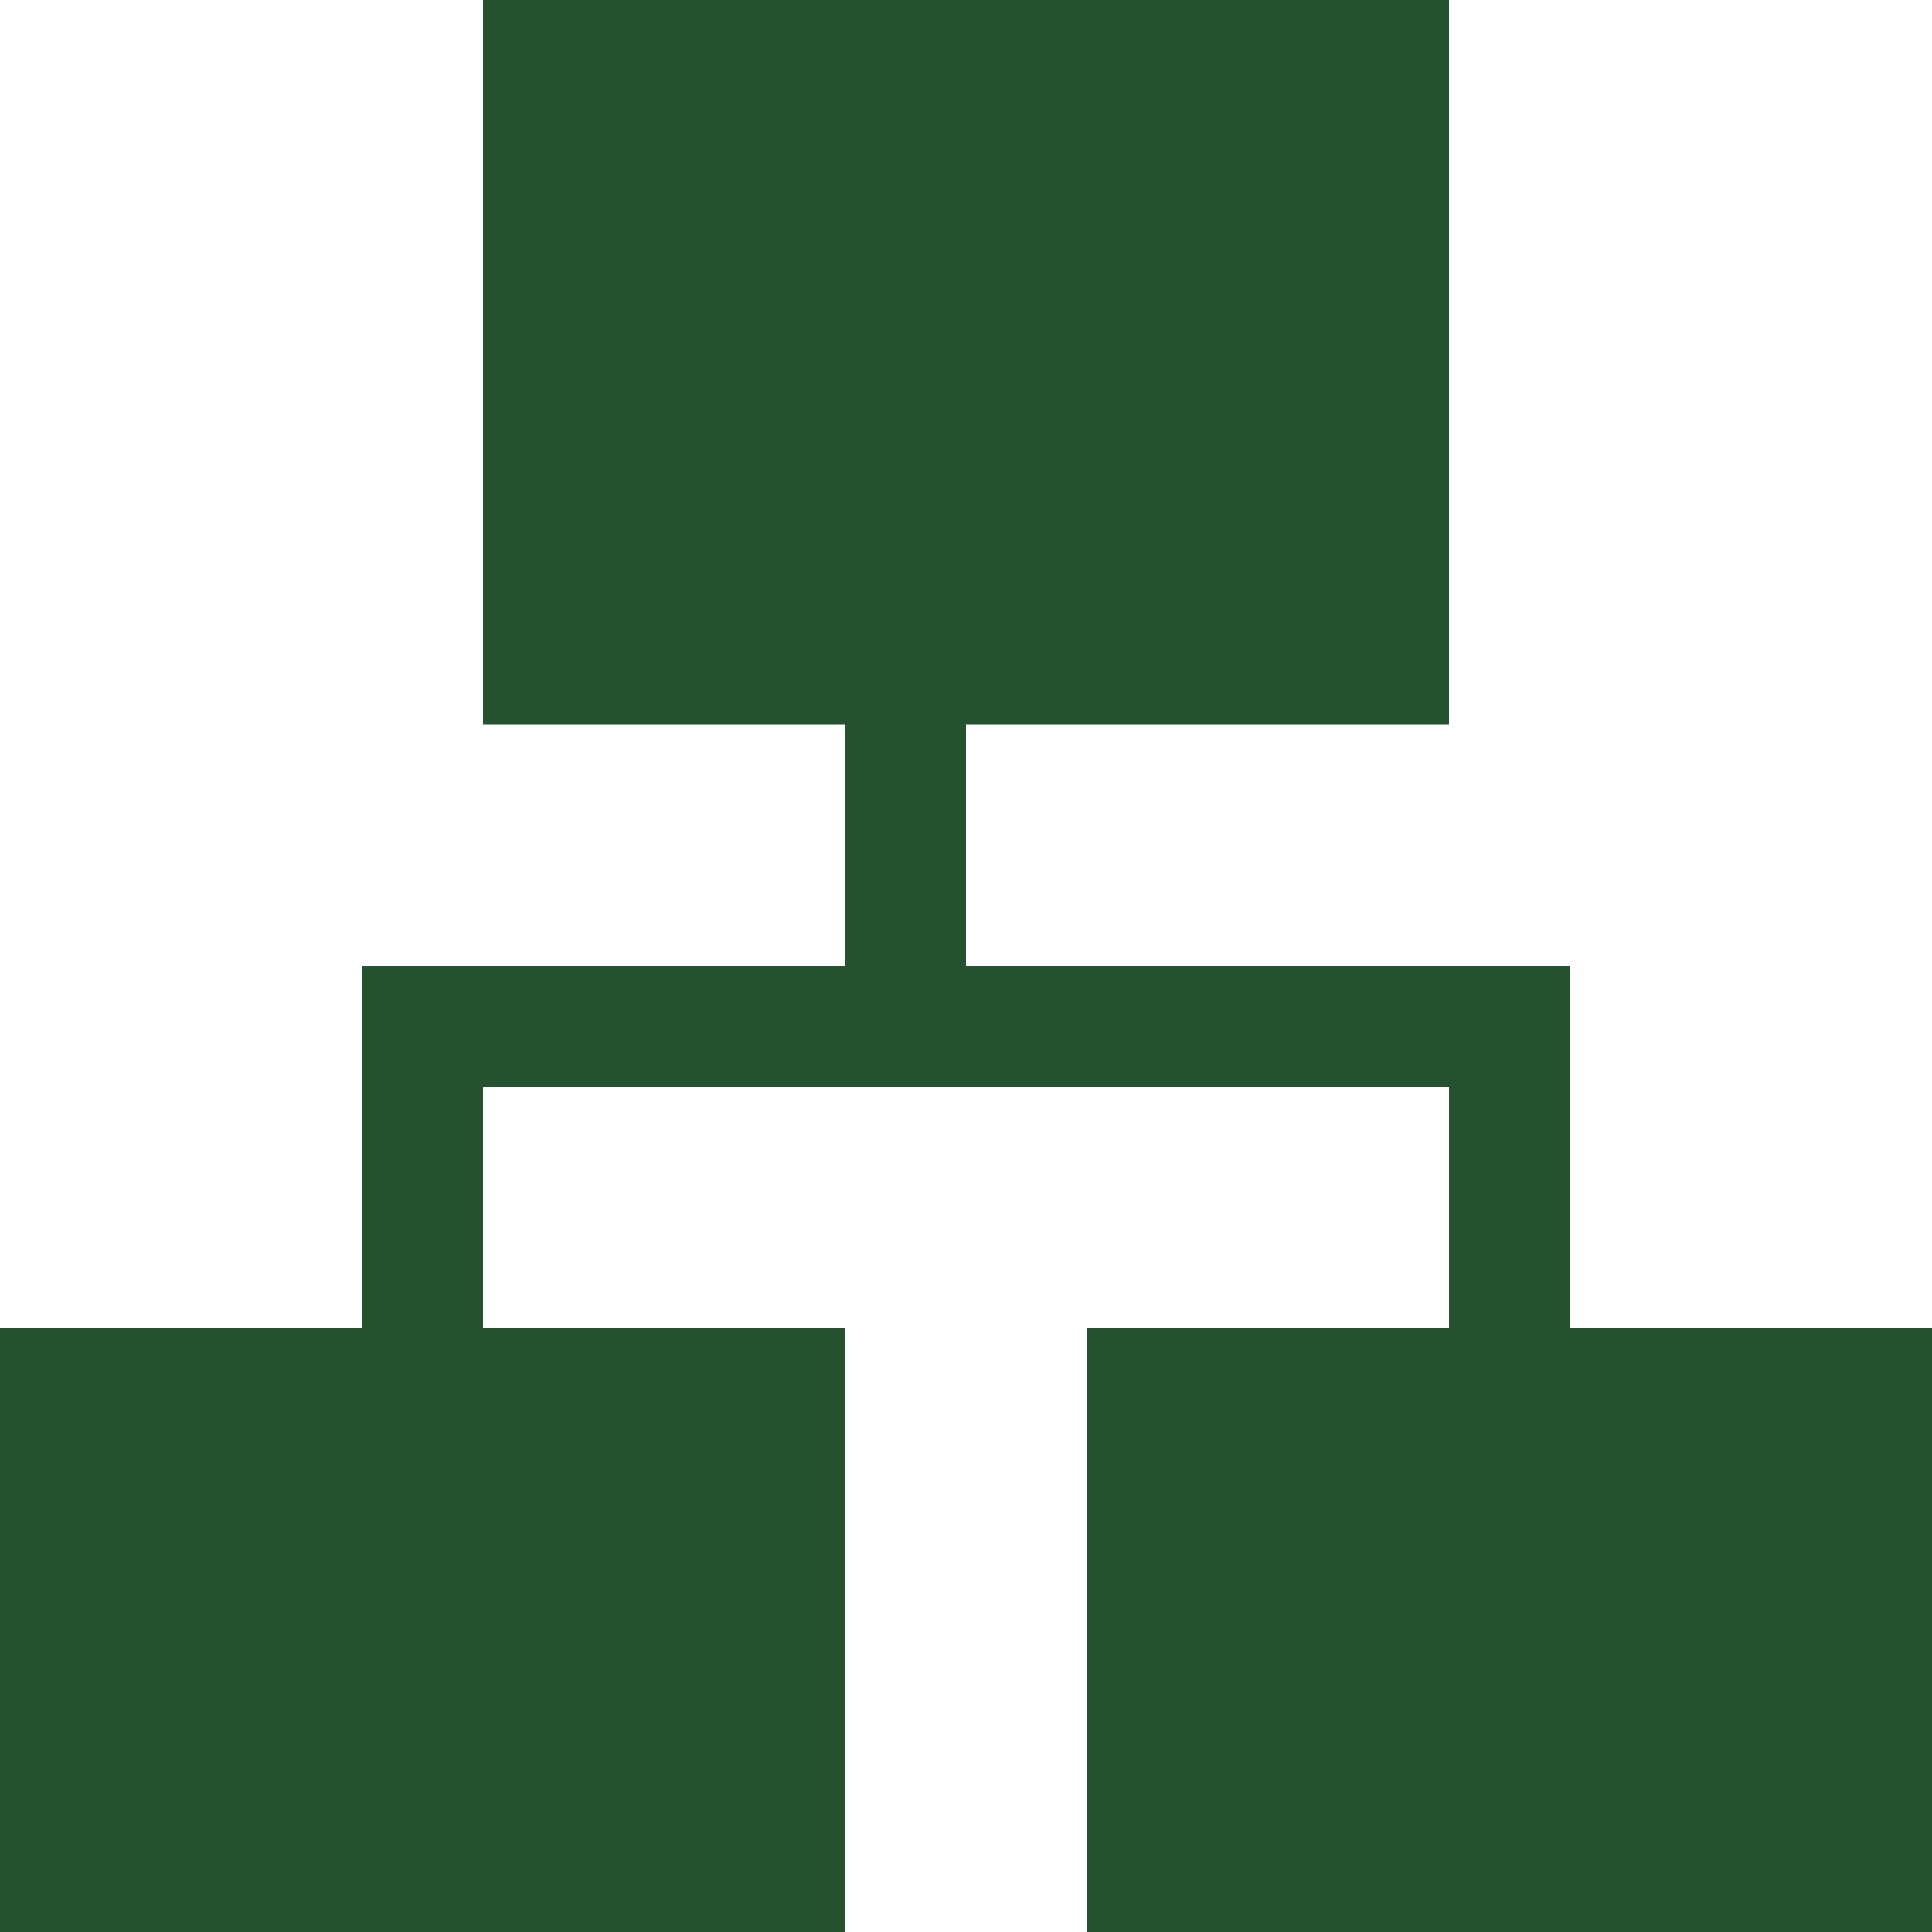 <?xml version="1.0" encoding="UTF-8"?>
<svg id="Layer_1" xmlns="http://www.w3.org/2000/svg" xmlns:svg="http://www.w3.org/2000/svg" xmlns:sodipodi="http://sodipodi.sourceforge.net/DTD/sodipodi-0.dtd" xmlns:inkscape="http://www.inkscape.org/namespaces/inkscape" version="1.1" viewBox="0 0 100 100">
  <!-- Generator: Adobe Illustrator 29.8.2, SVG Export Plug-In . SVG Version: 2.1.1 Build 3)  -->
  <defs>
    <style>
      .st0 {
        fill: #245130;
      }
    </style>
  </defs>
  <sodipodi:namedview id="namedview827" bordercolor="#666666" borderopacity="1.0" inkscape:current-layer="Layer_1_1_" inkscape:cx="9.2281879" inkscape:cy="28.187919" inkscape:pagecheckerboard="0" inkscape:pageopacity="0.0" inkscape:pageshadow="2" inkscape:window-height="762" inkscape:window-maximized="0" inkscape:window-width="1312" inkscape:window-x="0" inkscape:window-y="25" inkscape:zoom="2.98" pagecolor="#ffffff" showgrid="false"/>
  <polygon id="polygon824" class="st0" points="50 37.5 75 37.5 75 0 25 0 25 37.5 43.75 37.5 43.75 50 18.75 50 18.75 56.25 18.75 68.75 0 68.75 0 100 43.75 100 43.75 68.75 25 68.75 25 56.25 75 56.25 75 68.75 56.25 68.75 56.25 100 100 100 100 68.75 81.25 68.75 81.25 56.25 81.25 50 50 50 50 37.5"/>
</svg>
